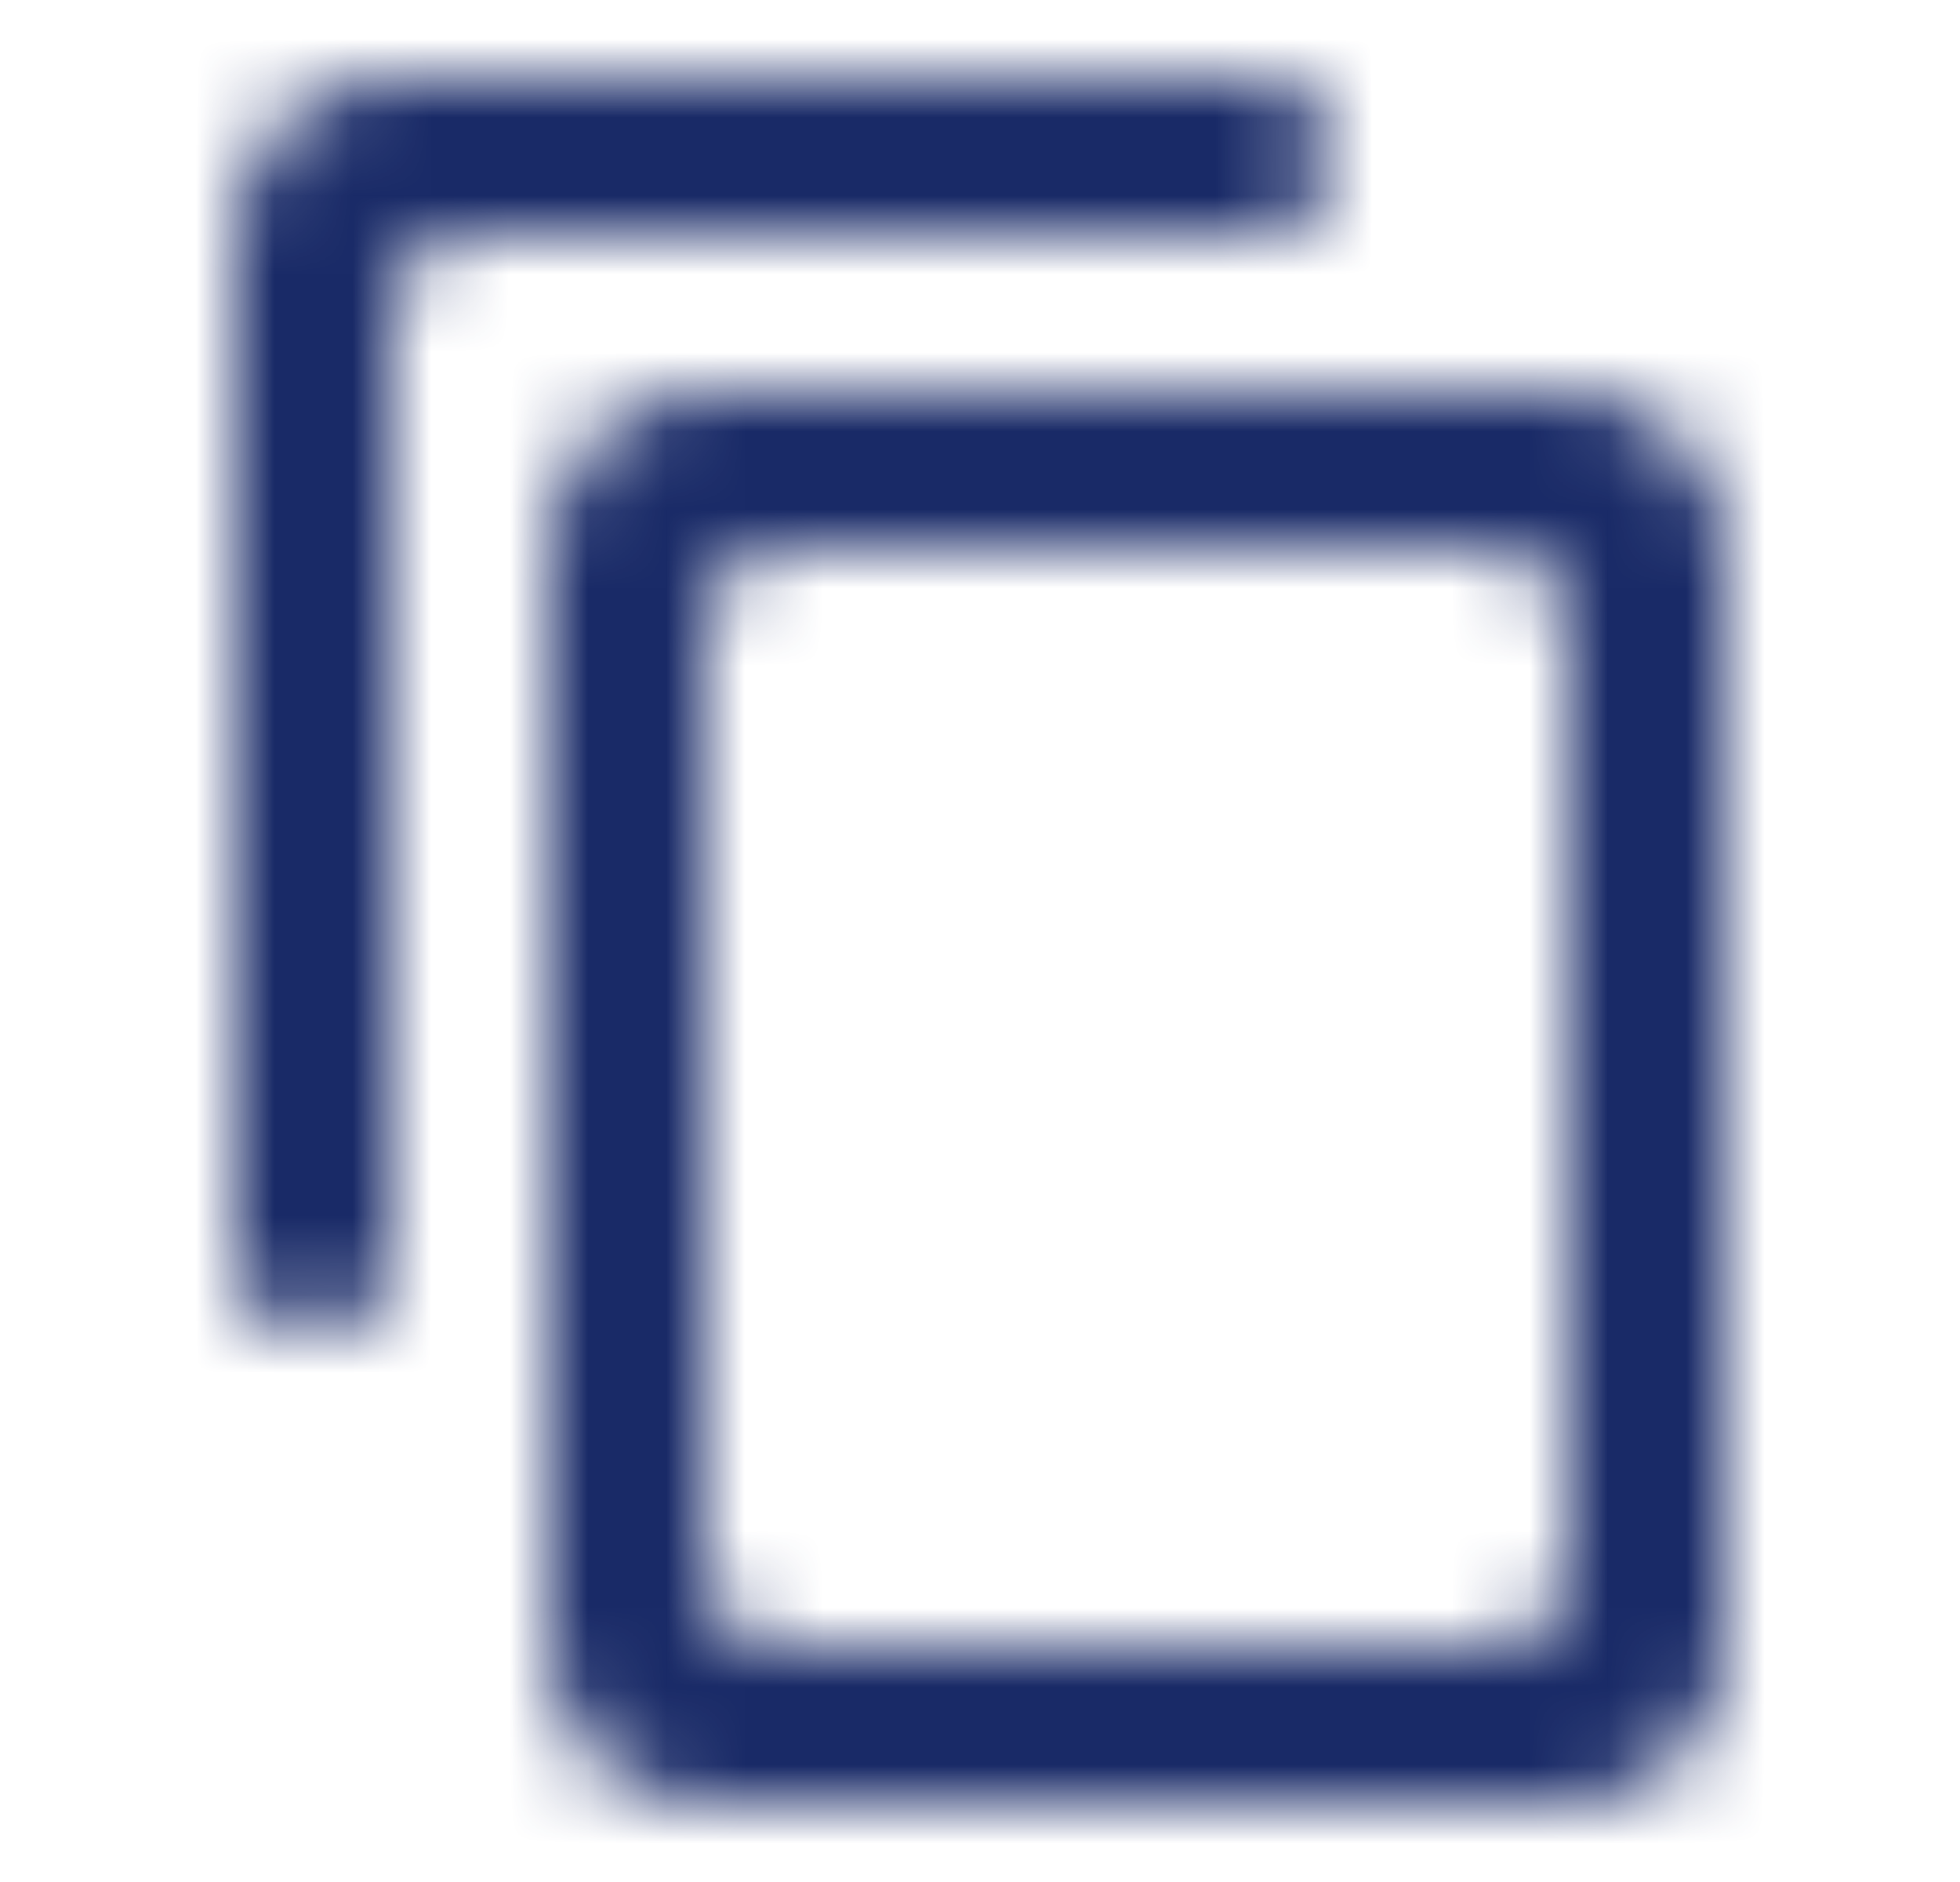 <svg width="25" height="24" viewBox="0 0 25 24" fill="none" xmlns="http://www.w3.org/2000/svg">
<mask id="mask0" mask-type="alpha" maskUnits="userSpaceOnUse" x="3" y="1" width="19" height="22">
<path fill-rule="evenodd" clip-rule="evenodd" d="M16 1H5C3.9 1 3 1.9 3 3V16C3 16.55 3.45 17 4 17C4.55 17 5 16.55 5 16V4C5 3.45 5.45 3 6 3H16C16.55 3 17 2.55 17 2C17 1.45 16.55 1 16 1ZM20 5H9C7.9 5 7 5.9 7 7V21C7 22.1 7.9 23 9 23H20C21.1 23 22 22.1 22 21V7C22 5.9 21.1 5 20 5ZM10 21H19C19.55 21 20 20.55 20 20V8C20 7.45 19.55 7 19 7H10C9.45 7 9 7.45 9 8V20C9 20.55 9.45 21 10 21Z" fill="black"/>
</mask>
<g mask="url(#mask0)">
<rect x="0.5" width="24" height="24" fill="#192A67"/>
</g>
</svg>
